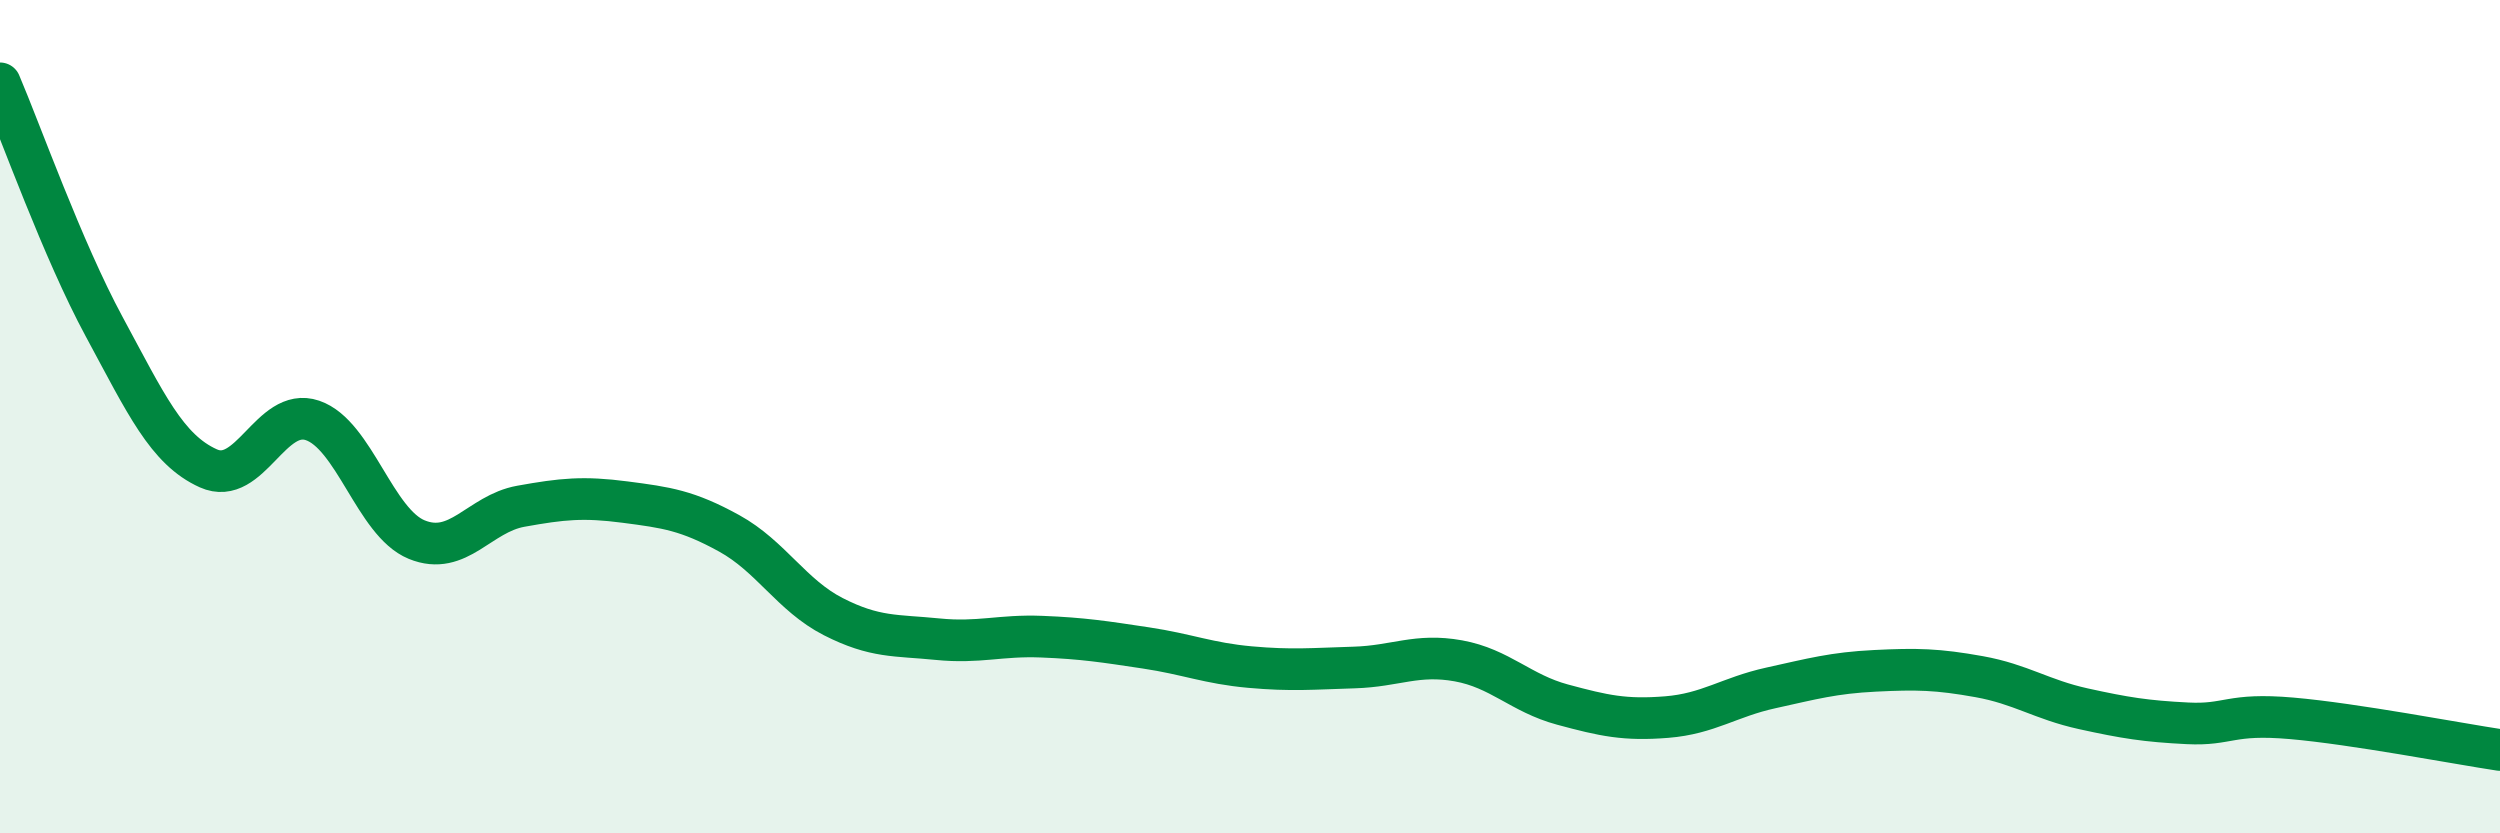 
    <svg width="60" height="20" viewBox="0 0 60 20" xmlns="http://www.w3.org/2000/svg">
      <path
        d="M 0,2 C 0.5,3.17 1.5,5.99 2.5,7.84 C 3.5,9.69 4,10.79 5,11.24 C 6,11.69 6.5,9.75 7.5,10.09 C 8.5,10.43 9,12.54 10,12.95 C 11,13.36 11.5,12.33 12.5,12.15 C 13.5,11.97 14,11.92 15,12.05 C 16,12.18 16.5,12.25 17.5,12.8 C 18.5,13.35 19,14.29 20,14.8 C 21,15.31 21.5,15.24 22.5,15.34 C 23.5,15.44 24,15.24 25,15.28 C 26,15.32 26.5,15.4 27.5,15.55 C 28.5,15.7 29,15.92 30,16.01 C 31,16.1 31.5,16.05 32.5,16.02 C 33.5,15.99 34,15.68 35,15.86 C 36,16.04 36.5,16.64 37.5,16.91 C 38.5,17.18 39,17.29 40,17.21 C 41,17.13 41.5,16.73 42.5,16.51 C 43.5,16.29 44,16.15 45,16.1 C 46,16.05 46.5,16.06 47.5,16.24 C 48.5,16.42 49,16.79 50,17.01 C 51,17.23 51.5,17.31 52.5,17.36 C 53.5,17.41 53.5,17.11 55,17.24 C 56.5,17.37 59,17.85 60,18L60 20L0 20Z"
        fill="#008740"
        opacity="0.1"
        stroke-linecap="round"
        stroke-linejoin="round"
      />
      <path
        d="M 0,2 C 0.5,3.17 1.5,5.99 2.5,7.84 C 3.5,9.69 4,10.79 5,11.24 C 6,11.69 6.5,9.75 7.5,10.09 C 8.5,10.43 9,12.54 10,12.95 C 11,13.36 11.5,12.33 12.5,12.15 C 13.5,11.97 14,11.92 15,12.05 C 16,12.18 16.5,12.25 17.5,12.8 C 18.5,13.35 19,14.29 20,14.8 C 21,15.31 21.5,15.24 22.5,15.34 C 23.5,15.44 24,15.24 25,15.28 C 26,15.32 26.5,15.4 27.5,15.55 C 28.5,15.7 29,15.92 30,16.01 C 31,16.1 31.5,16.05 32.5,16.02 C 33.5,15.99 34,15.68 35,15.86 C 36,16.04 36.5,16.64 37.5,16.91 C 38.5,17.18 39,17.29 40,17.21 C 41,17.13 41.5,16.73 42.5,16.51 C 43.5,16.29 44,16.15 45,16.1 C 46,16.05 46.5,16.06 47.5,16.24 C 48.5,16.42 49,16.79 50,17.01 C 51,17.23 51.5,17.31 52.5,17.36 C 53.5,17.41 53.5,17.11 55,17.24 C 56.5,17.37 59,17.85 60,18"
        stroke="#008740"
        stroke-width="1"
        fill="none"
        stroke-linecap="round"
        stroke-linejoin="round"
      />
    </svg>
  
